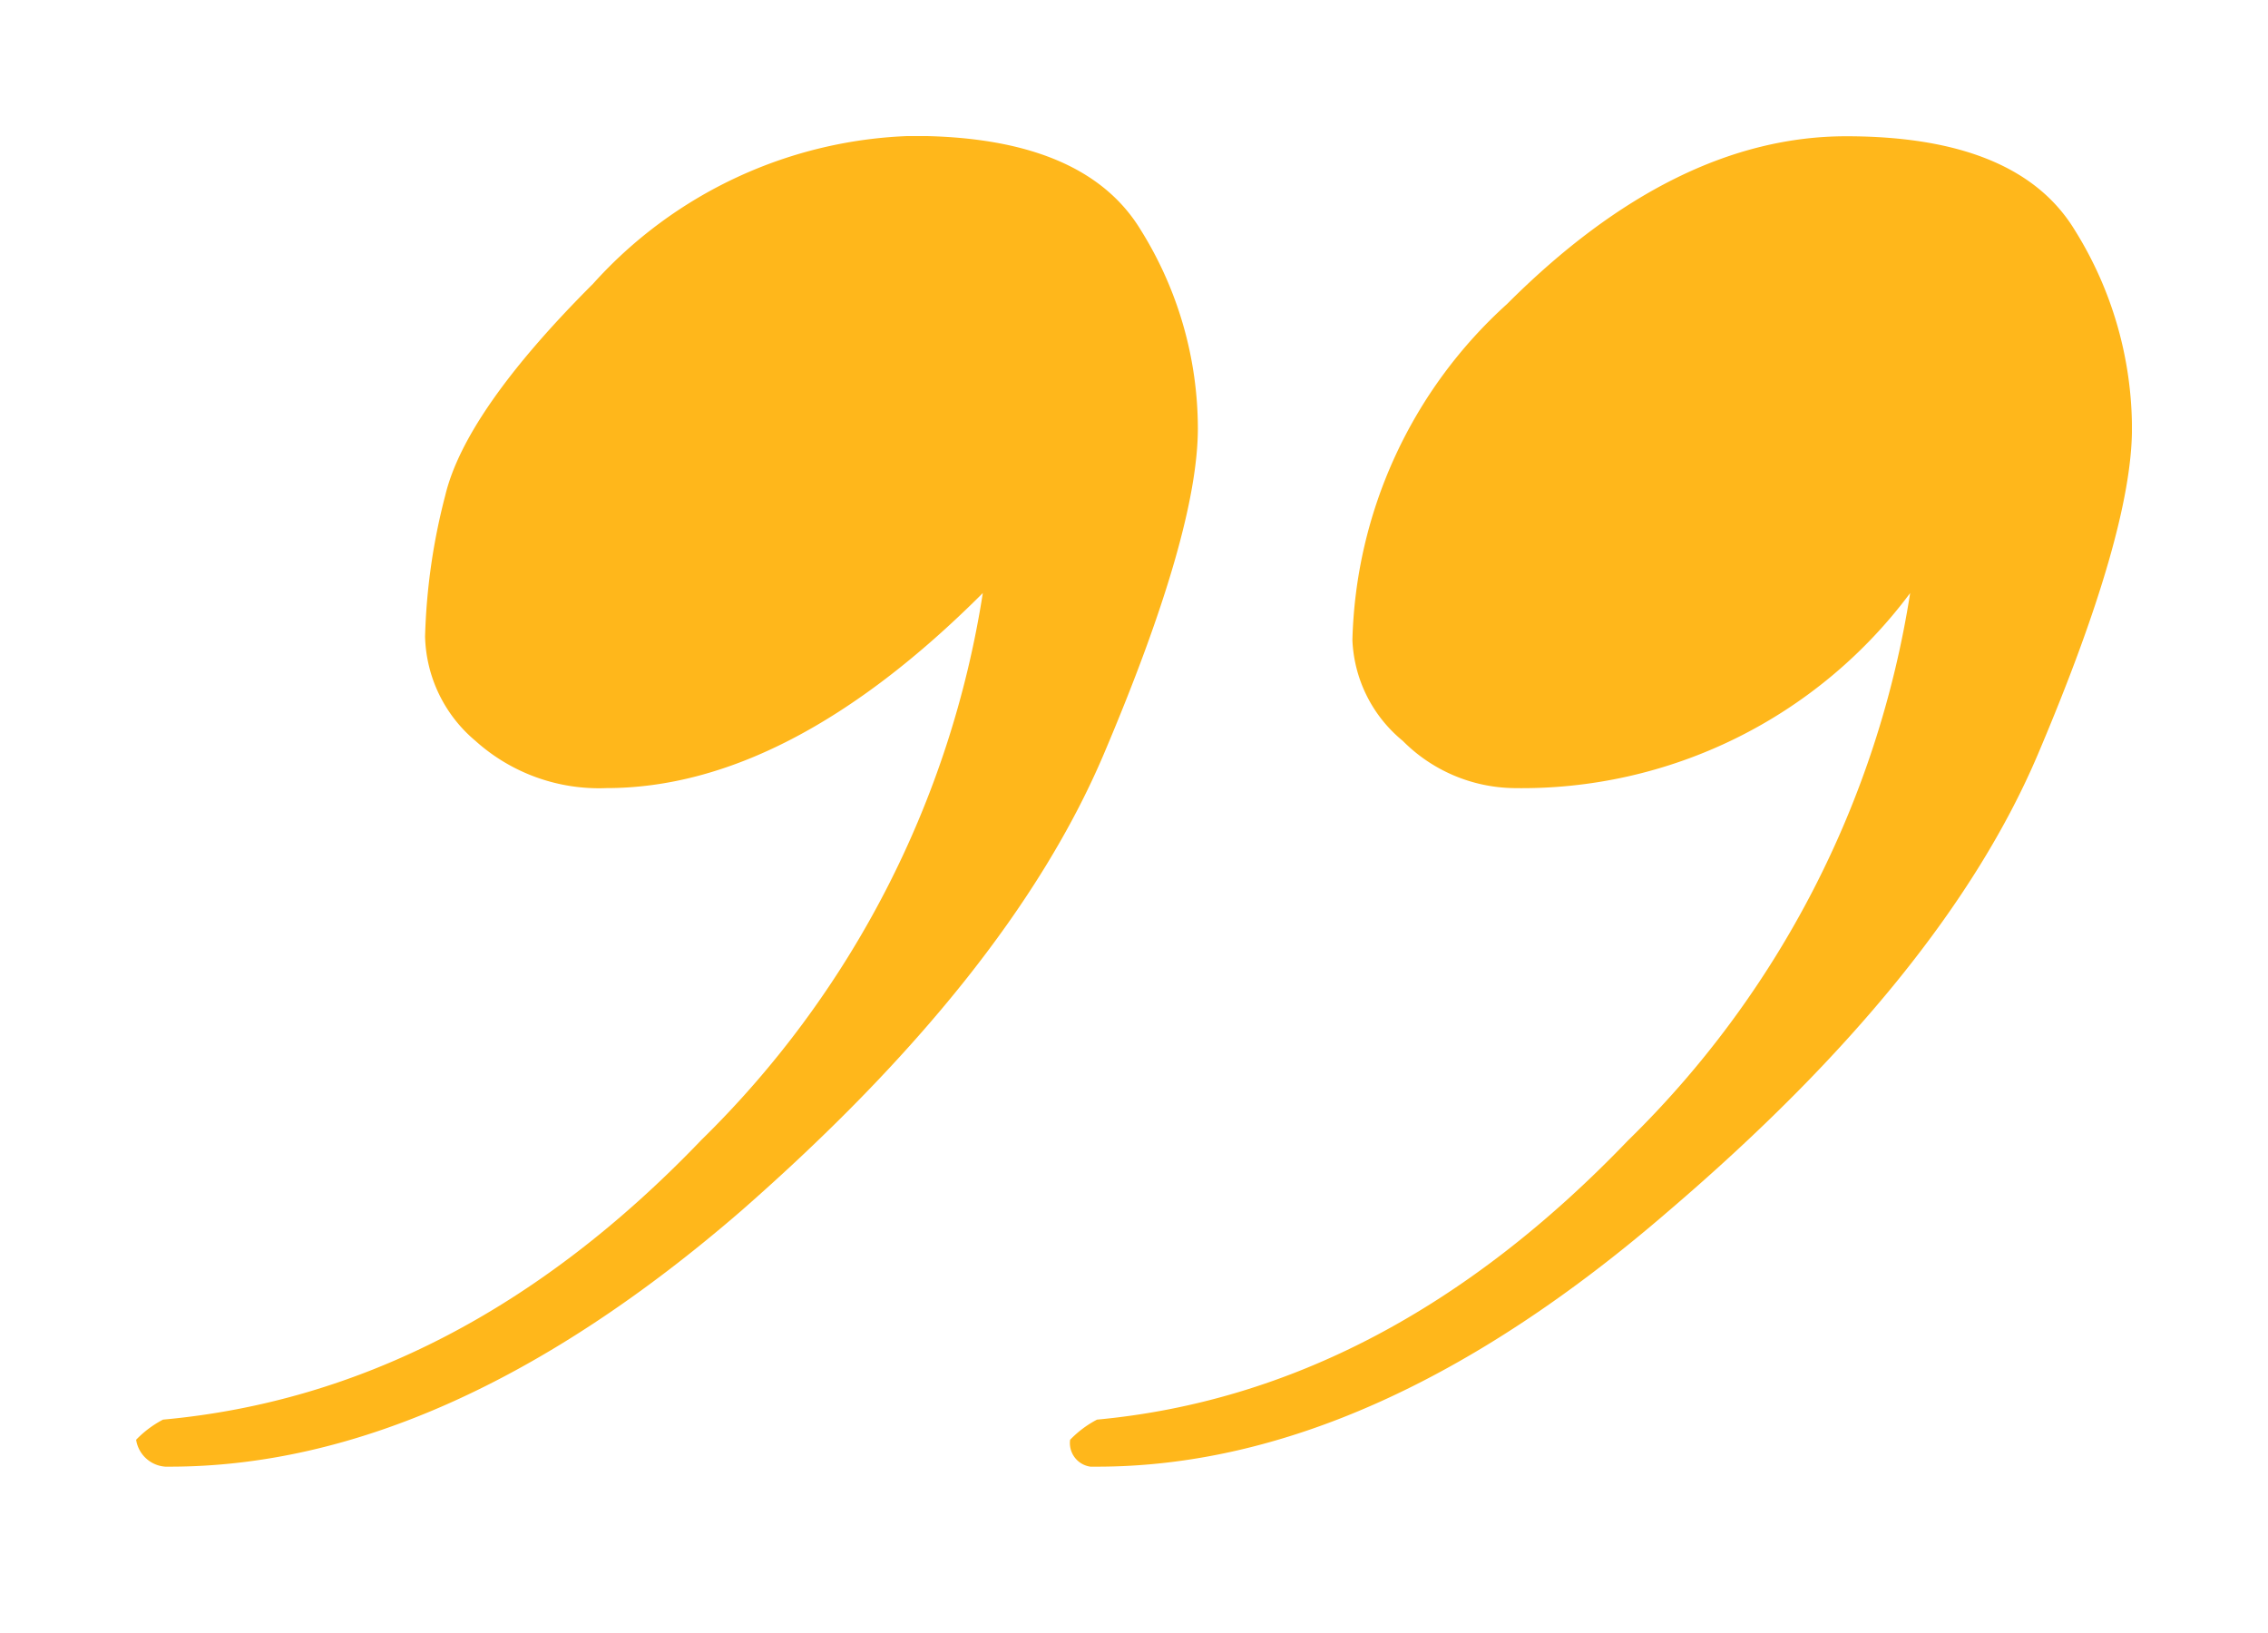 <svg xmlns="http://www.w3.org/2000/svg" xmlns:xlink="http://www.w3.org/1999/xlink" width="50" height="36" viewBox="0 0 50 36">
  <defs>
    <clipPath id="clip-path">
      <rect id="Rectangle_164" data-name="Rectangle 164" width="44" height="29.333" fill="#ffb71b"/>
    </clipPath>
  </defs>
  <g id="Group_104" data-name="Group 104" transform="translate(-626 -1857)">
    <rect id="Rectangle_136" data-name="Rectangle 136" width="50" height="36" transform="translate(626 1857)" fill="none"/>
    <g id="Group_106" data-name="Group 106" transform="translate(673 1889.333) rotate(180)">
      <g id="Group_106-2" data-name="Group 106" clip-path="url(#clip-path)">
        <path id="Path_295" data-name="Path 295" d="M4.89,19.259a10.668,10.668,0,0,1,8.741-4.3A3.518,3.518,0,0,1,16.075,16a3.032,3.032,0,0,1,1.111,2.222,10.335,10.335,0,0,1-3.407,7.407q-3.7,3.7-7.481,3.7T1.26,27.259A8.277,8.277,0,0,1,0,22.889q0-2.3,2.074-7.185T10.223,5.63Q16.74,0,22.816,0a.525.525,0,0,1,.593.593,2.292,2.292,0,0,1-.593.444q-6.372.594-11.7,6.148A21.519,21.519,0,0,0,4.89,19.259M31.556,7.185a21.519,21.519,0,0,0-6.222,12.074q4.3-4.3,8.3-4.3A4.07,4.07,0,0,1,36.519,16a3.1,3.1,0,0,1,1.111,2.3,13.736,13.736,0,0,1-.445,3.111q-.444,1.854-3.259,4.667a9.835,9.835,0,0,1-7.037,3.259q-3.778,0-5.037-2.074a8.277,8.277,0,0,1-1.259-4.37q0-2.3,2.074-7.185t8-10.074Q37.185,0,43.26,0A.7.7,0,0,1,44,.593a2.292,2.292,0,0,1-.593.444q-6.521.594-11.852,6.148" transform="translate(-0.001)" fill="#ffb71b"/>
      </g>
    </g>
  </g>
</svg>
